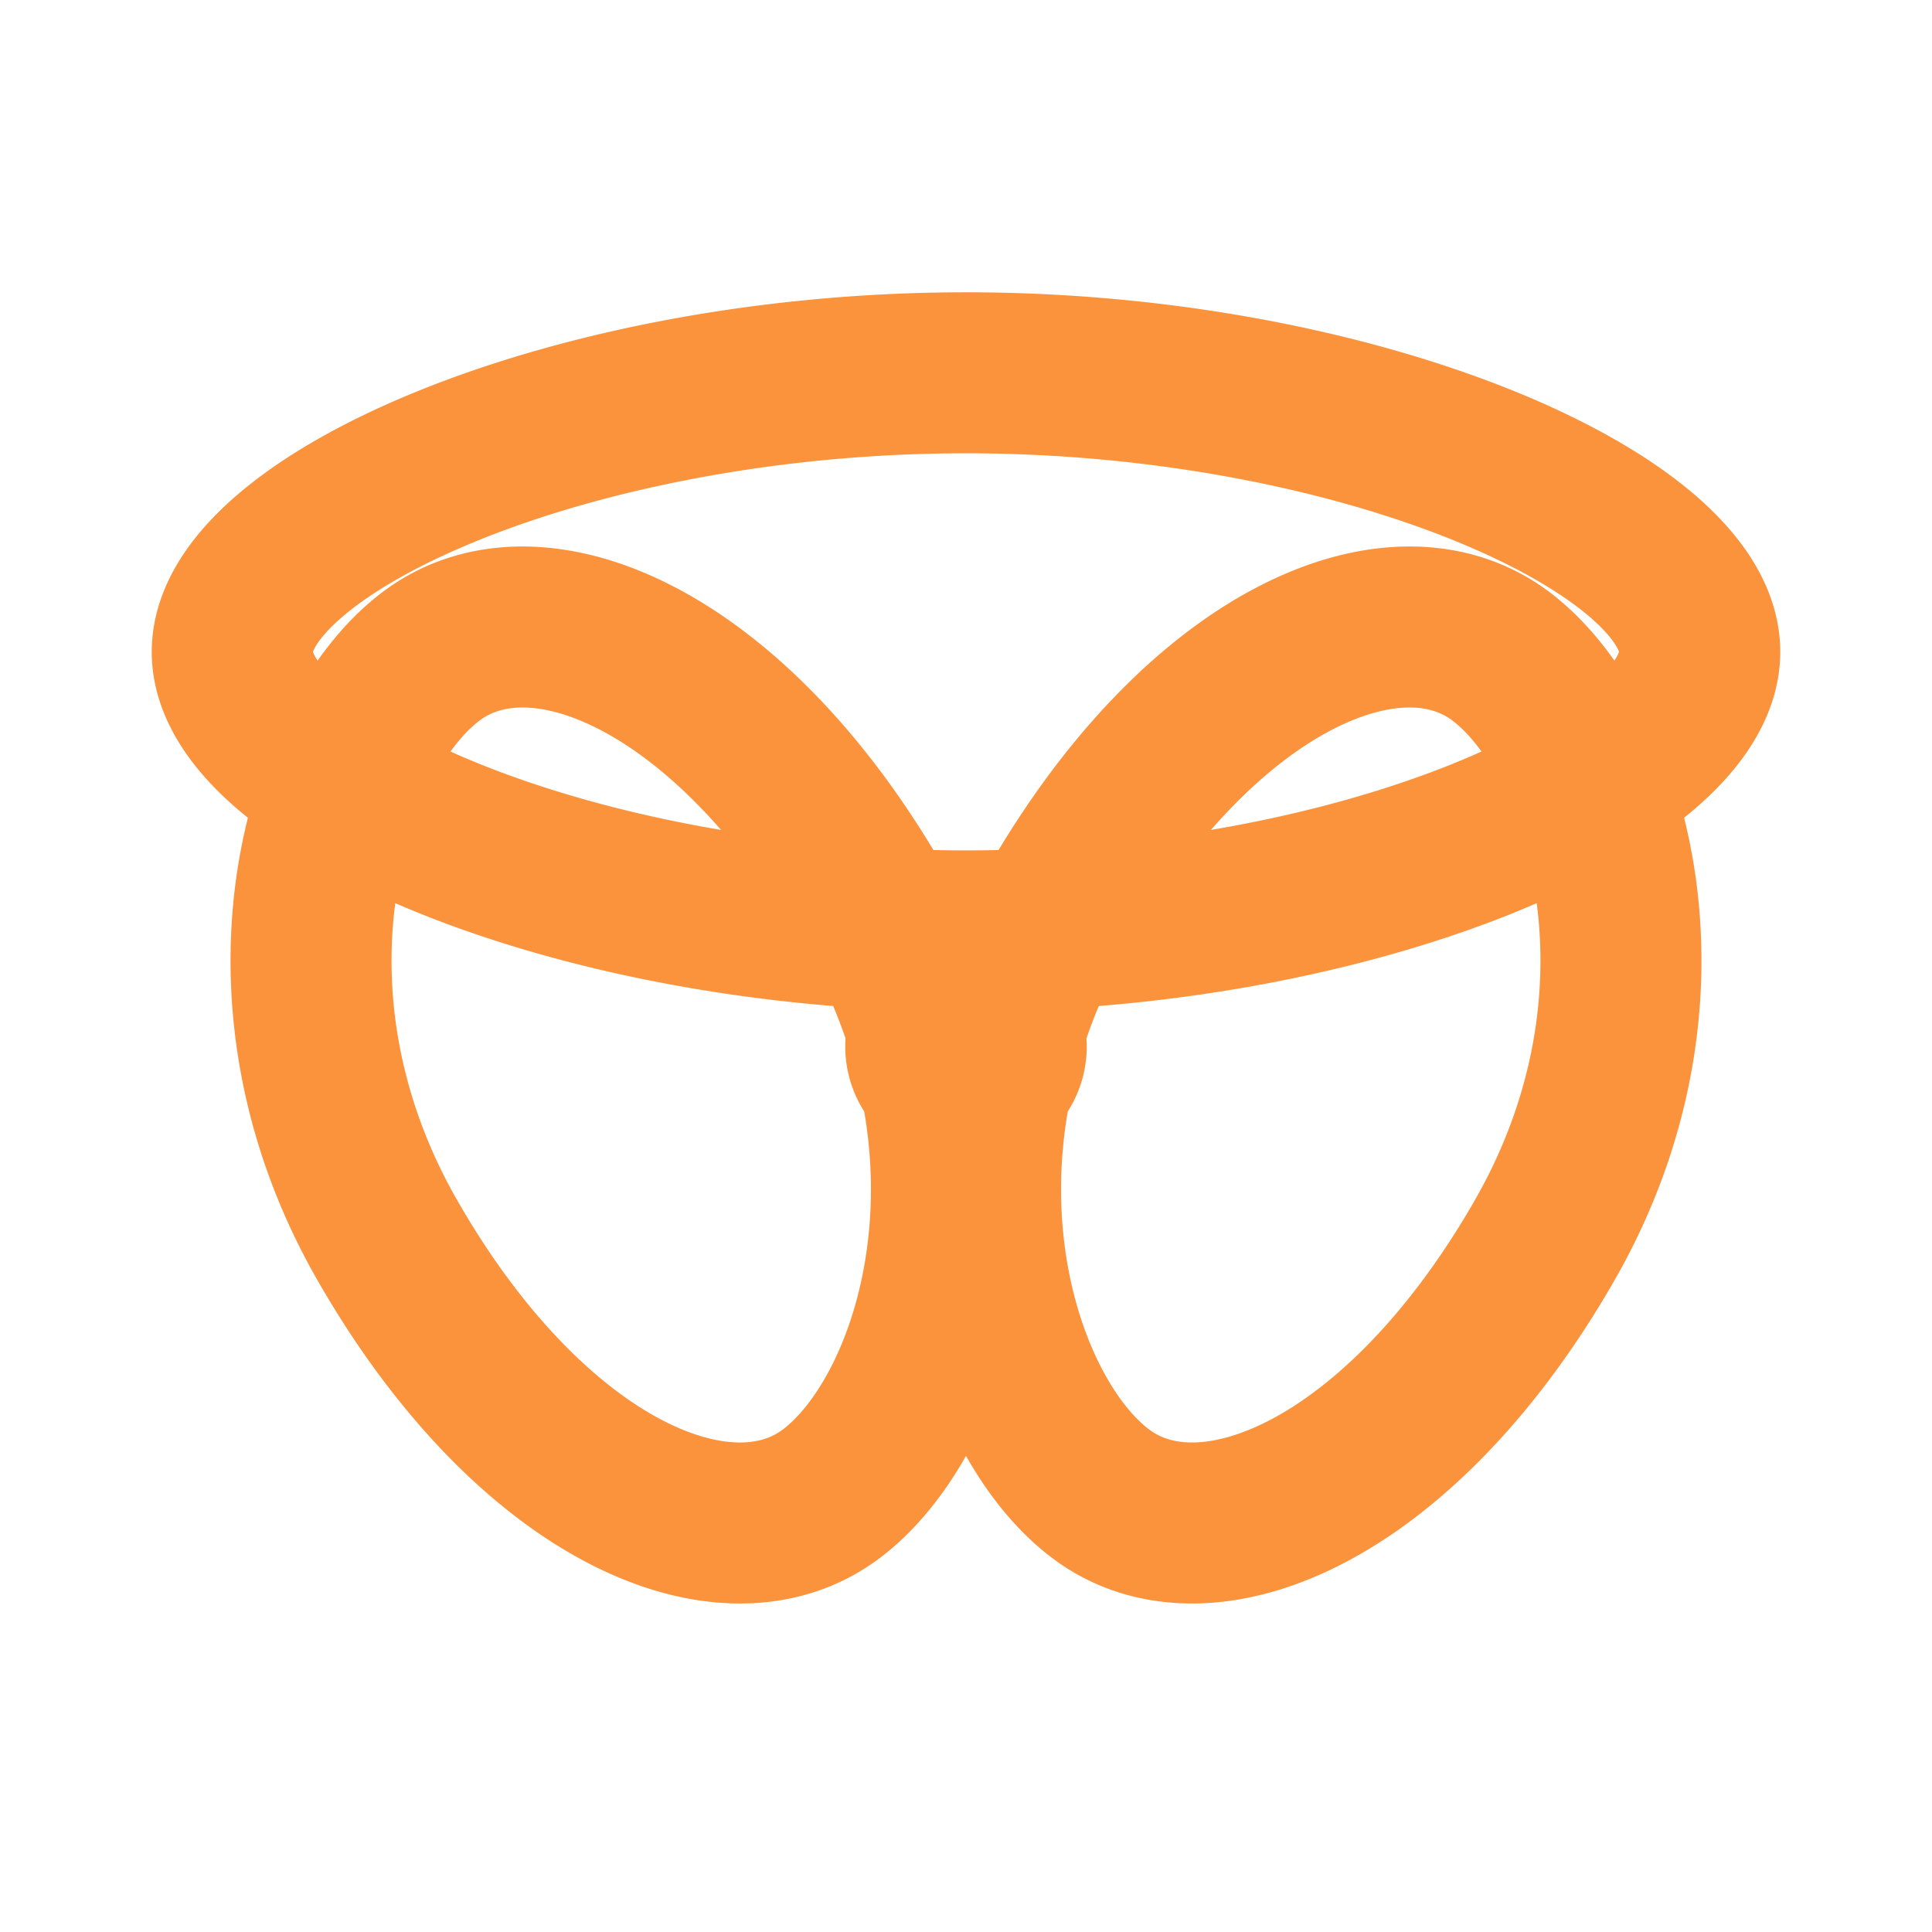 <?xml version="1.0" encoding="UTF-8"?>
<svg width="24" height="24" viewBox="0 0 24 24" fill="none" xmlns="http://www.w3.org/2000/svg">
  <path d="M12 12.5a.5.5 0 1 1-.5.5.5.5 0 0 1 .5-.5M12 4.631c4.911 0 9.115 1.885 9.115 3.467 0 1.582-4.204 3.466-9.115 3.466S2.885 9.68 2.885 8.098c0-1.582 4.204-3.467 9.115-3.467M4.814 15.411c-1.77-3.085-.763-6.297.557-7.27 1.32-.974 3.728.071 5.498 3.156 1.77 3.085.763 6.297-.557 7.27-1.32.974-3.728-.07-5.498-3.156M19.186 15.411c-1.77 3.085-4.178 4.13-5.498 3.156-1.32-.973-2.327-4.185-.557-7.27s4.178-4.13 5.498-3.156c1.32.973 2.327 4.185.557 7.27" stroke="#FB923C" stroke-width="2" stroke-linecap="round" stroke-linejoin="round"/>
</svg>